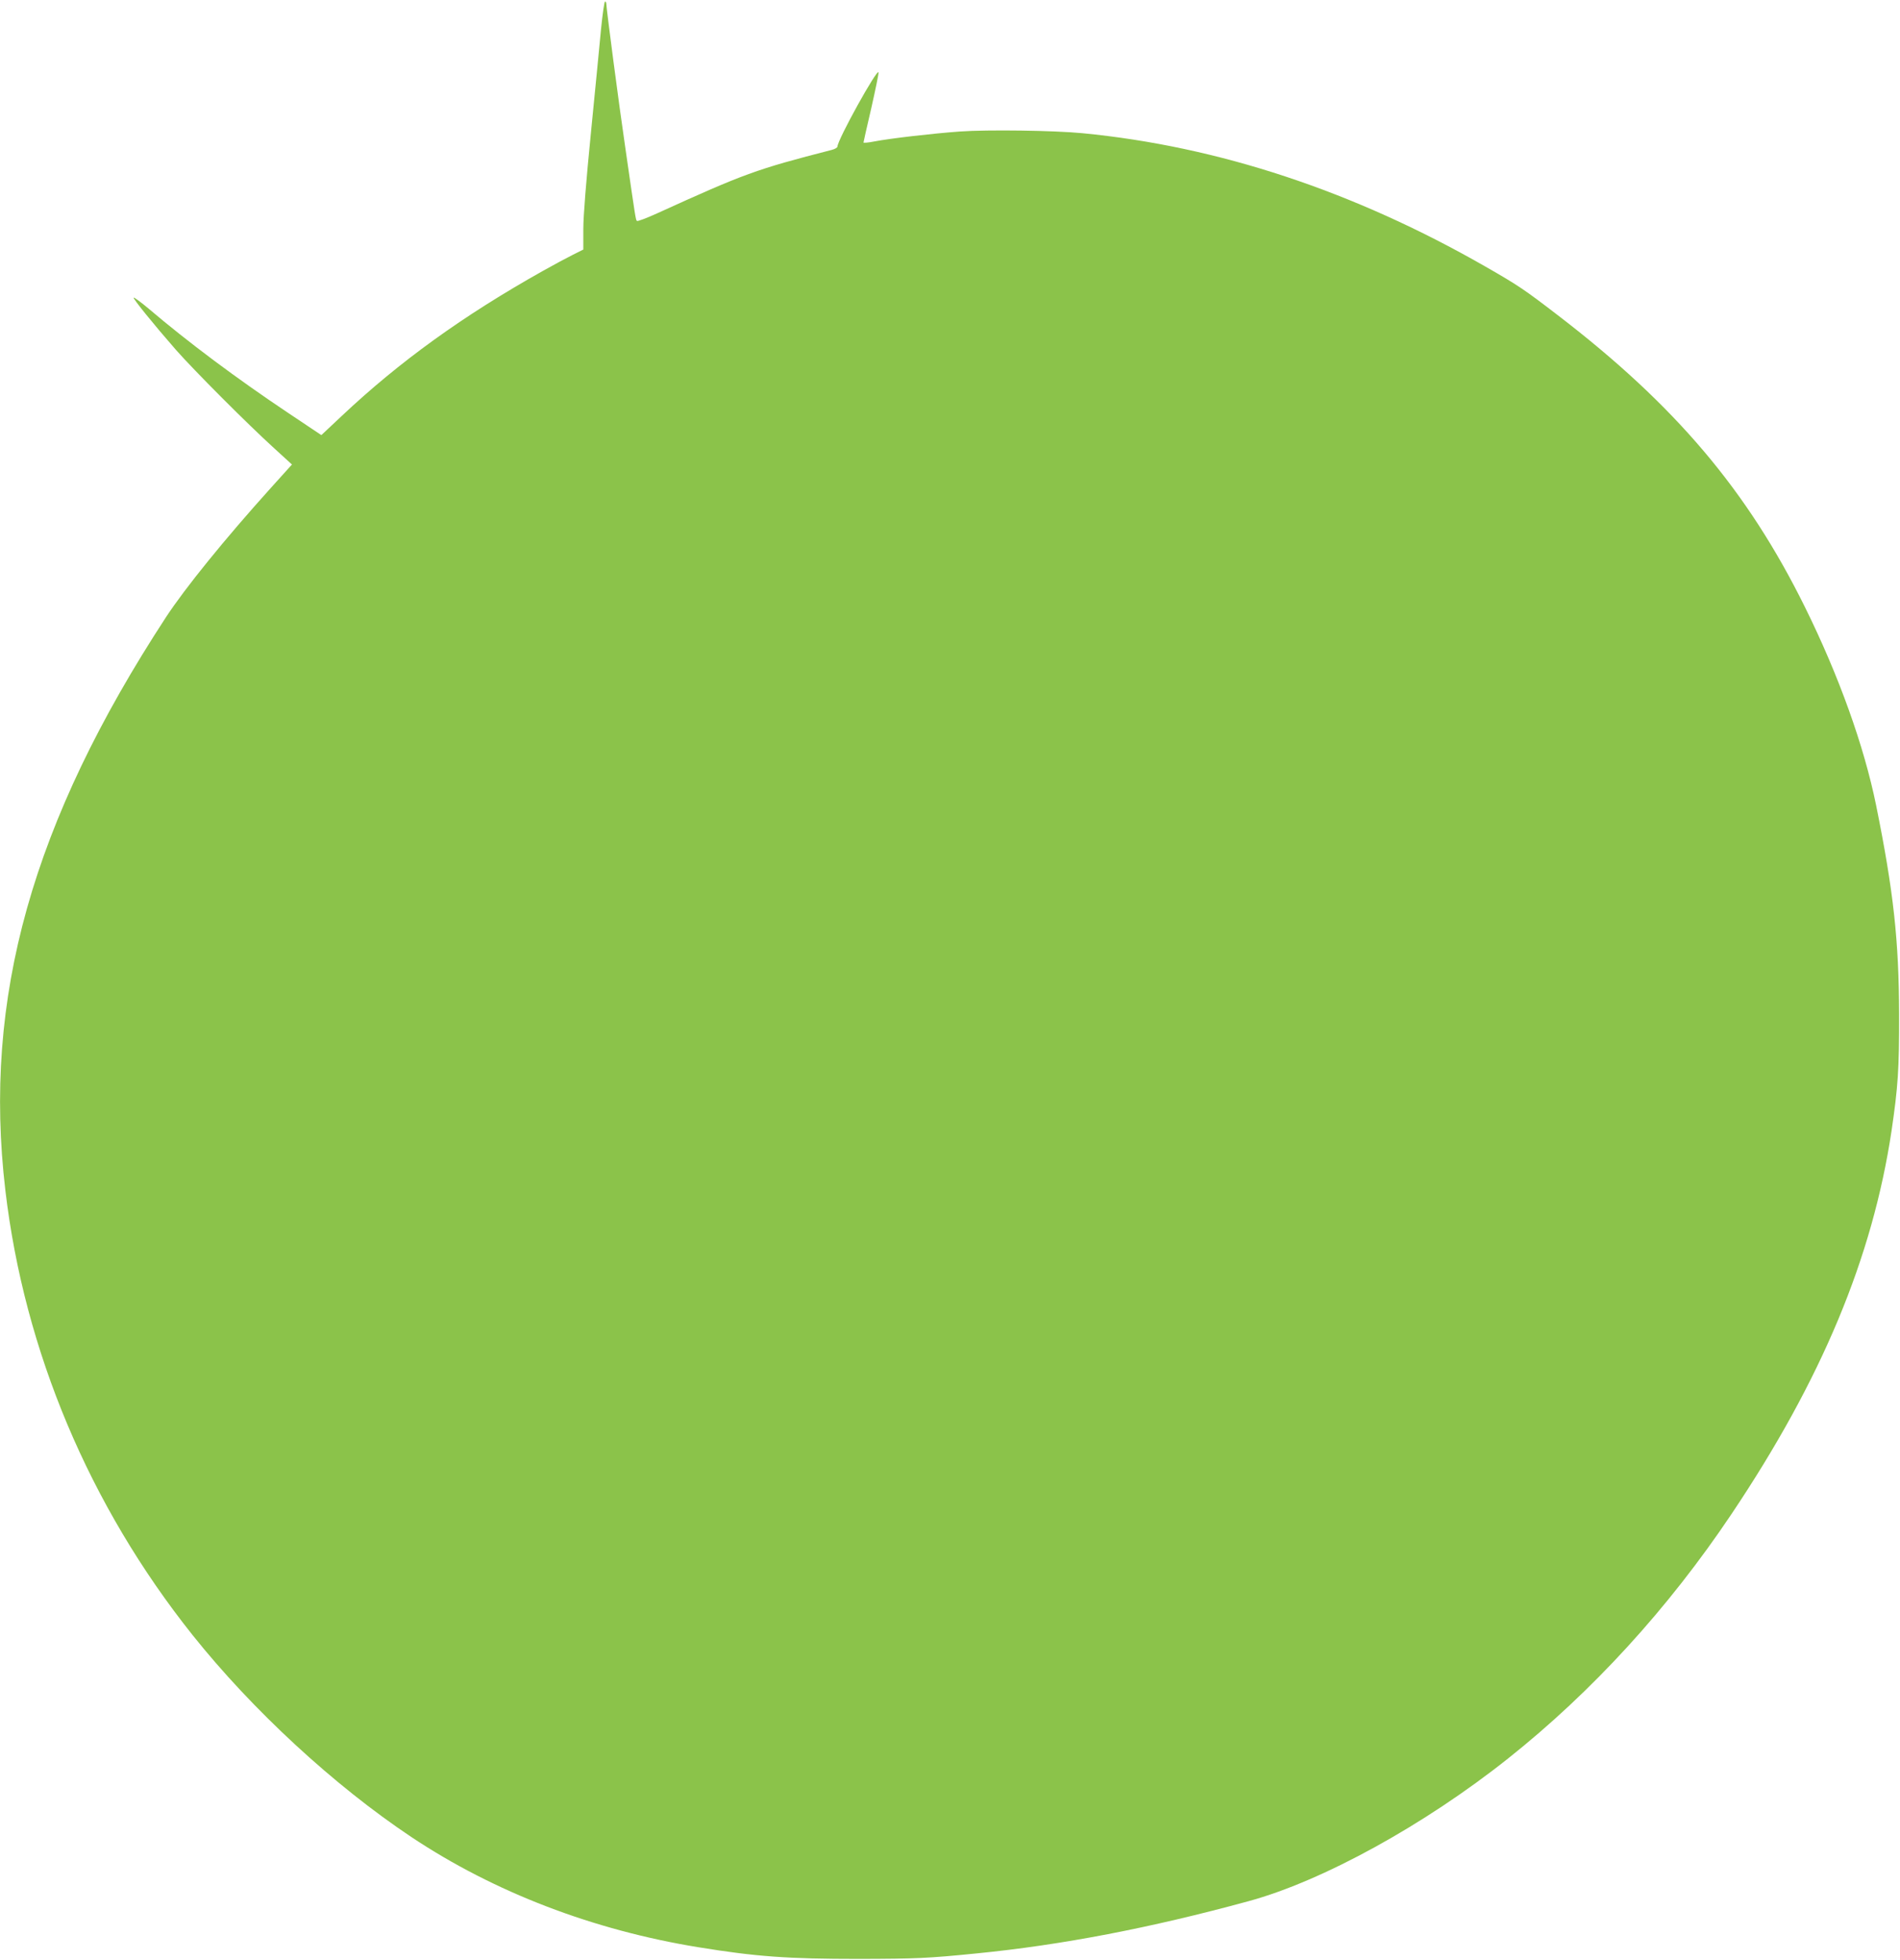 <?xml version="1.0" standalone="no"?>
<!DOCTYPE svg PUBLIC "-//W3C//DTD SVG 20010904//EN"
 "http://www.w3.org/TR/2001/REC-SVG-20010904/DTD/svg10.dtd">
<svg version="1.0" xmlns="http://www.w3.org/2000/svg"
 width="1241pt" height="1280pt" viewBox="0 0 1241 1280"
 preserveAspectRatio="xMidYMid meet">
<g transform="translate(0,1280) scale(0.1,-0.1)"
fill="#8bc34a" stroke="none">
<path d="M3926 12613 c-9 -98 -39 -403 -66 -677 -32 -323 -50 -546 -50 -632
l0 -134 -72 -36 c-40 -20 -127 -67 -193 -104 -522 -293 -936 -592 -1313 -947
l-133 -125 -217 145 c-338 226 -655 463 -910 680 -51 43 -96 76 -99 73 -6 -6
130 -174 276 -341 119 -135 469 -486 643 -644 l115 -105 -138 -153 c-301 -334
-560 -654 -684 -843 -876 -1341 -1198 -2489 -1050 -3745 124 -1051 549 -2059
1223 -2905 391 -490 924 -982 1429 -1319 542 -361 1187 -608 1876 -720 375
-61 580 -76 1047 -76 379 1 451 4 770 36 556 55 1134 166 1775 341 482 131
1148 497 1695 932 551 438 1046 980 1459 1596 590 880 921 1674 1046 2505 42
287 50 402 49 760 -1 481 -36 802 -150 1365 -79 388 -243 846 -465 1295 -376
761 -846 1317 -1614 1906 -216 166 -258 195 -475 319 -859 492 -1742 784
-2630 870 -185 18 -618 24 -801 11 -178 -13 -448 -44 -559 -65 -39 -8 -70 -10
-70 -7 0 4 23 105 51 225 27 120 49 225 47 233 -6 32 -267 -439 -268 -484 0
-7 -17 -17 -37 -22 -495 -127 -571 -155 -1142 -415 -68 -31 -127 -53 -131 -49
-8 9 -8 8 -75 473 -42 284 -125 919 -125 947 0 7 -4 13 -8 13 -5 0 -16 -80
-26 -177z"/>
</g>
</svg>
